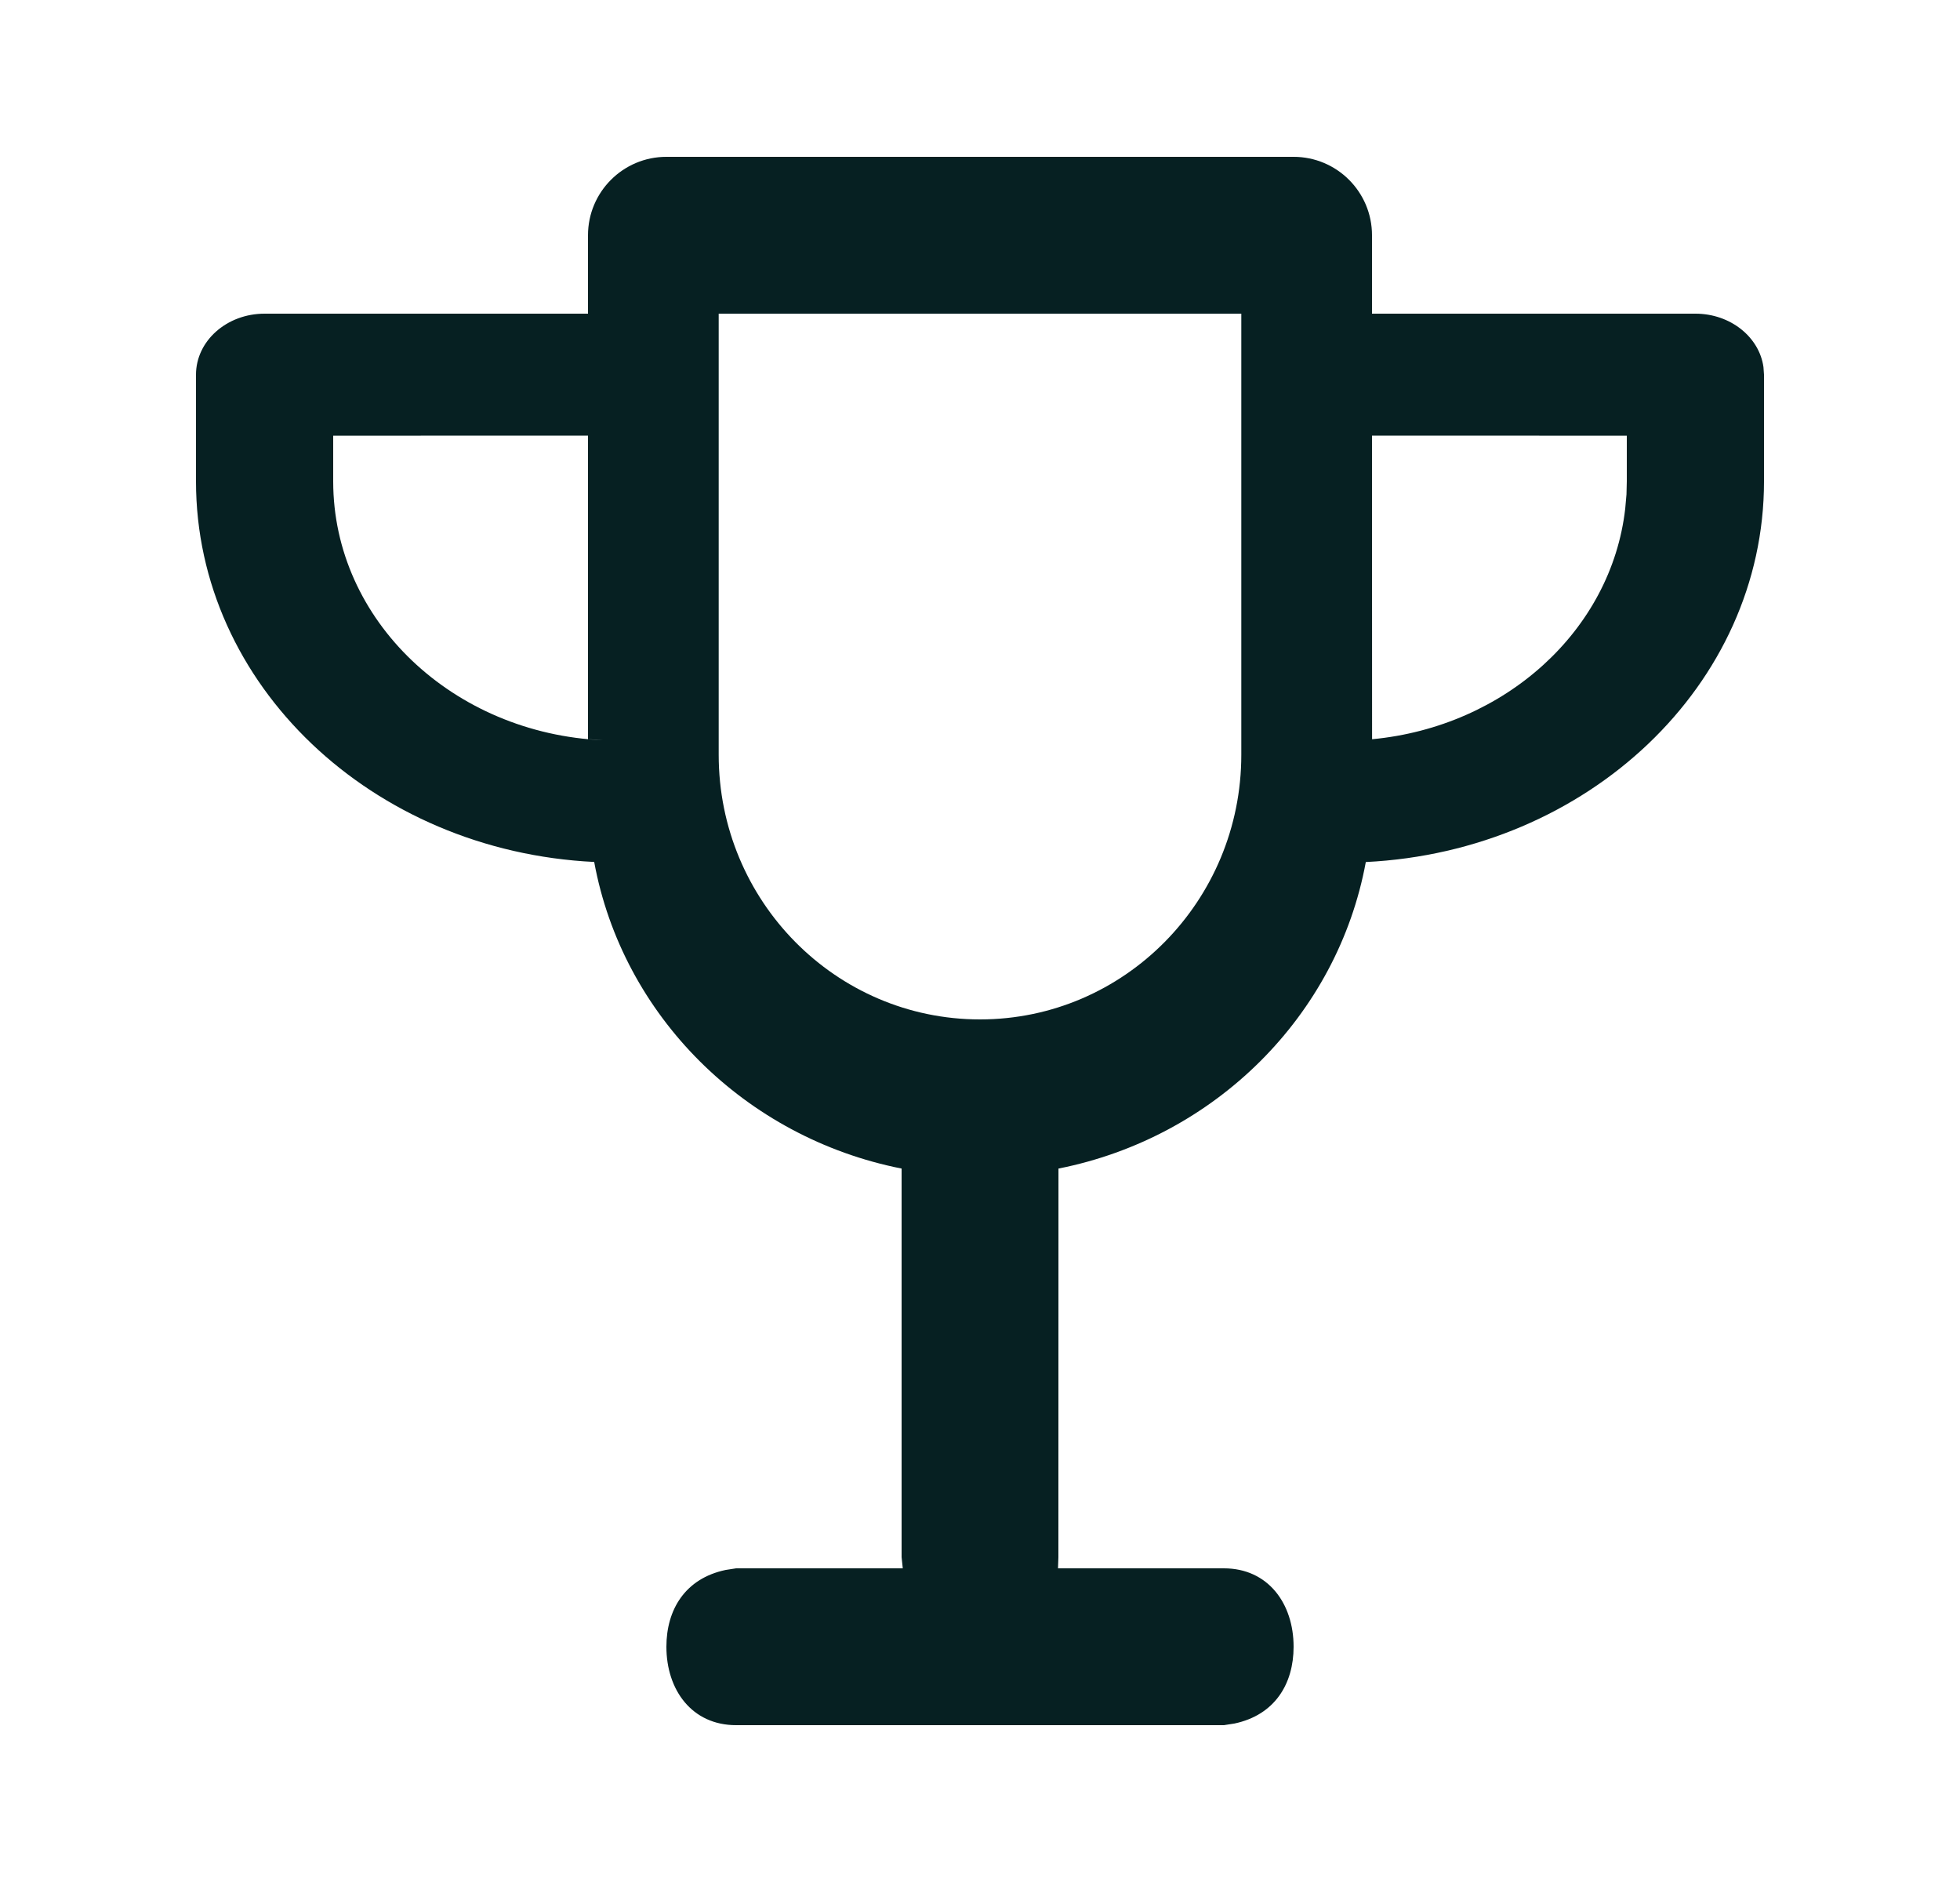 <svg width="25" height="24" viewBox="0 0 25 24" fill="none" xmlns="http://www.w3.org/2000/svg">
<g clip-path="url(#clip0_564_11197)">
<path d="M16.5 2C17.052 2 17.5 2.448 17.5 3V4H21.625C22.071 4 22.439 4.297 22.493 4.68L22.5 4.778V6.139C22.5 8.731 20.255 10.854 17.421 10.993C17.06 12.953 15.497 14.507 13.501 14.902L13.5 19.857L13.495 20H15.611C16.174 20 16.5 20.448 16.5 21C16.5 21.473 16.261 21.87 15.746 21.979L15.611 22H9.389C8.826 22 8.5 21.552 8.5 21C8.5 20.527 8.739 20.13 9.254 20.021L9.389 20H11.515L11.5 19.857L11.5 14.902C9.504 14.507 7.94 12.953 7.579 10.992C4.745 10.854 2.5 8.731 2.5 6.139V4.778C2.5 4.348 2.892 4 3.375 4H7.5V3C7.5 2.448 7.948 2 8.5 2H16.5ZM15.833 4H9.167V9.625C9.167 11.489 10.659 13 12.5 13C14.341 13 15.833 11.489 15.833 9.625V4ZM7.5 5.555L4.25 5.556V6.139C4.25 7.913 5.78 9.355 7.694 9.44L7.5 9.426V5.555ZM20.75 5.556L17.5 5.555L17.501 9.427C19.199 9.267 20.554 8.038 20.73 6.485L20.746 6.304L20.75 6.139V5.556Z" fill="#062022"/>
</g>
<defs>
<clipPath id="clip0_564_11197">
<rect width="24" height="24" fill="white" transform="translate(0.5)"/>
</clipPath>
</defs>
</svg>
